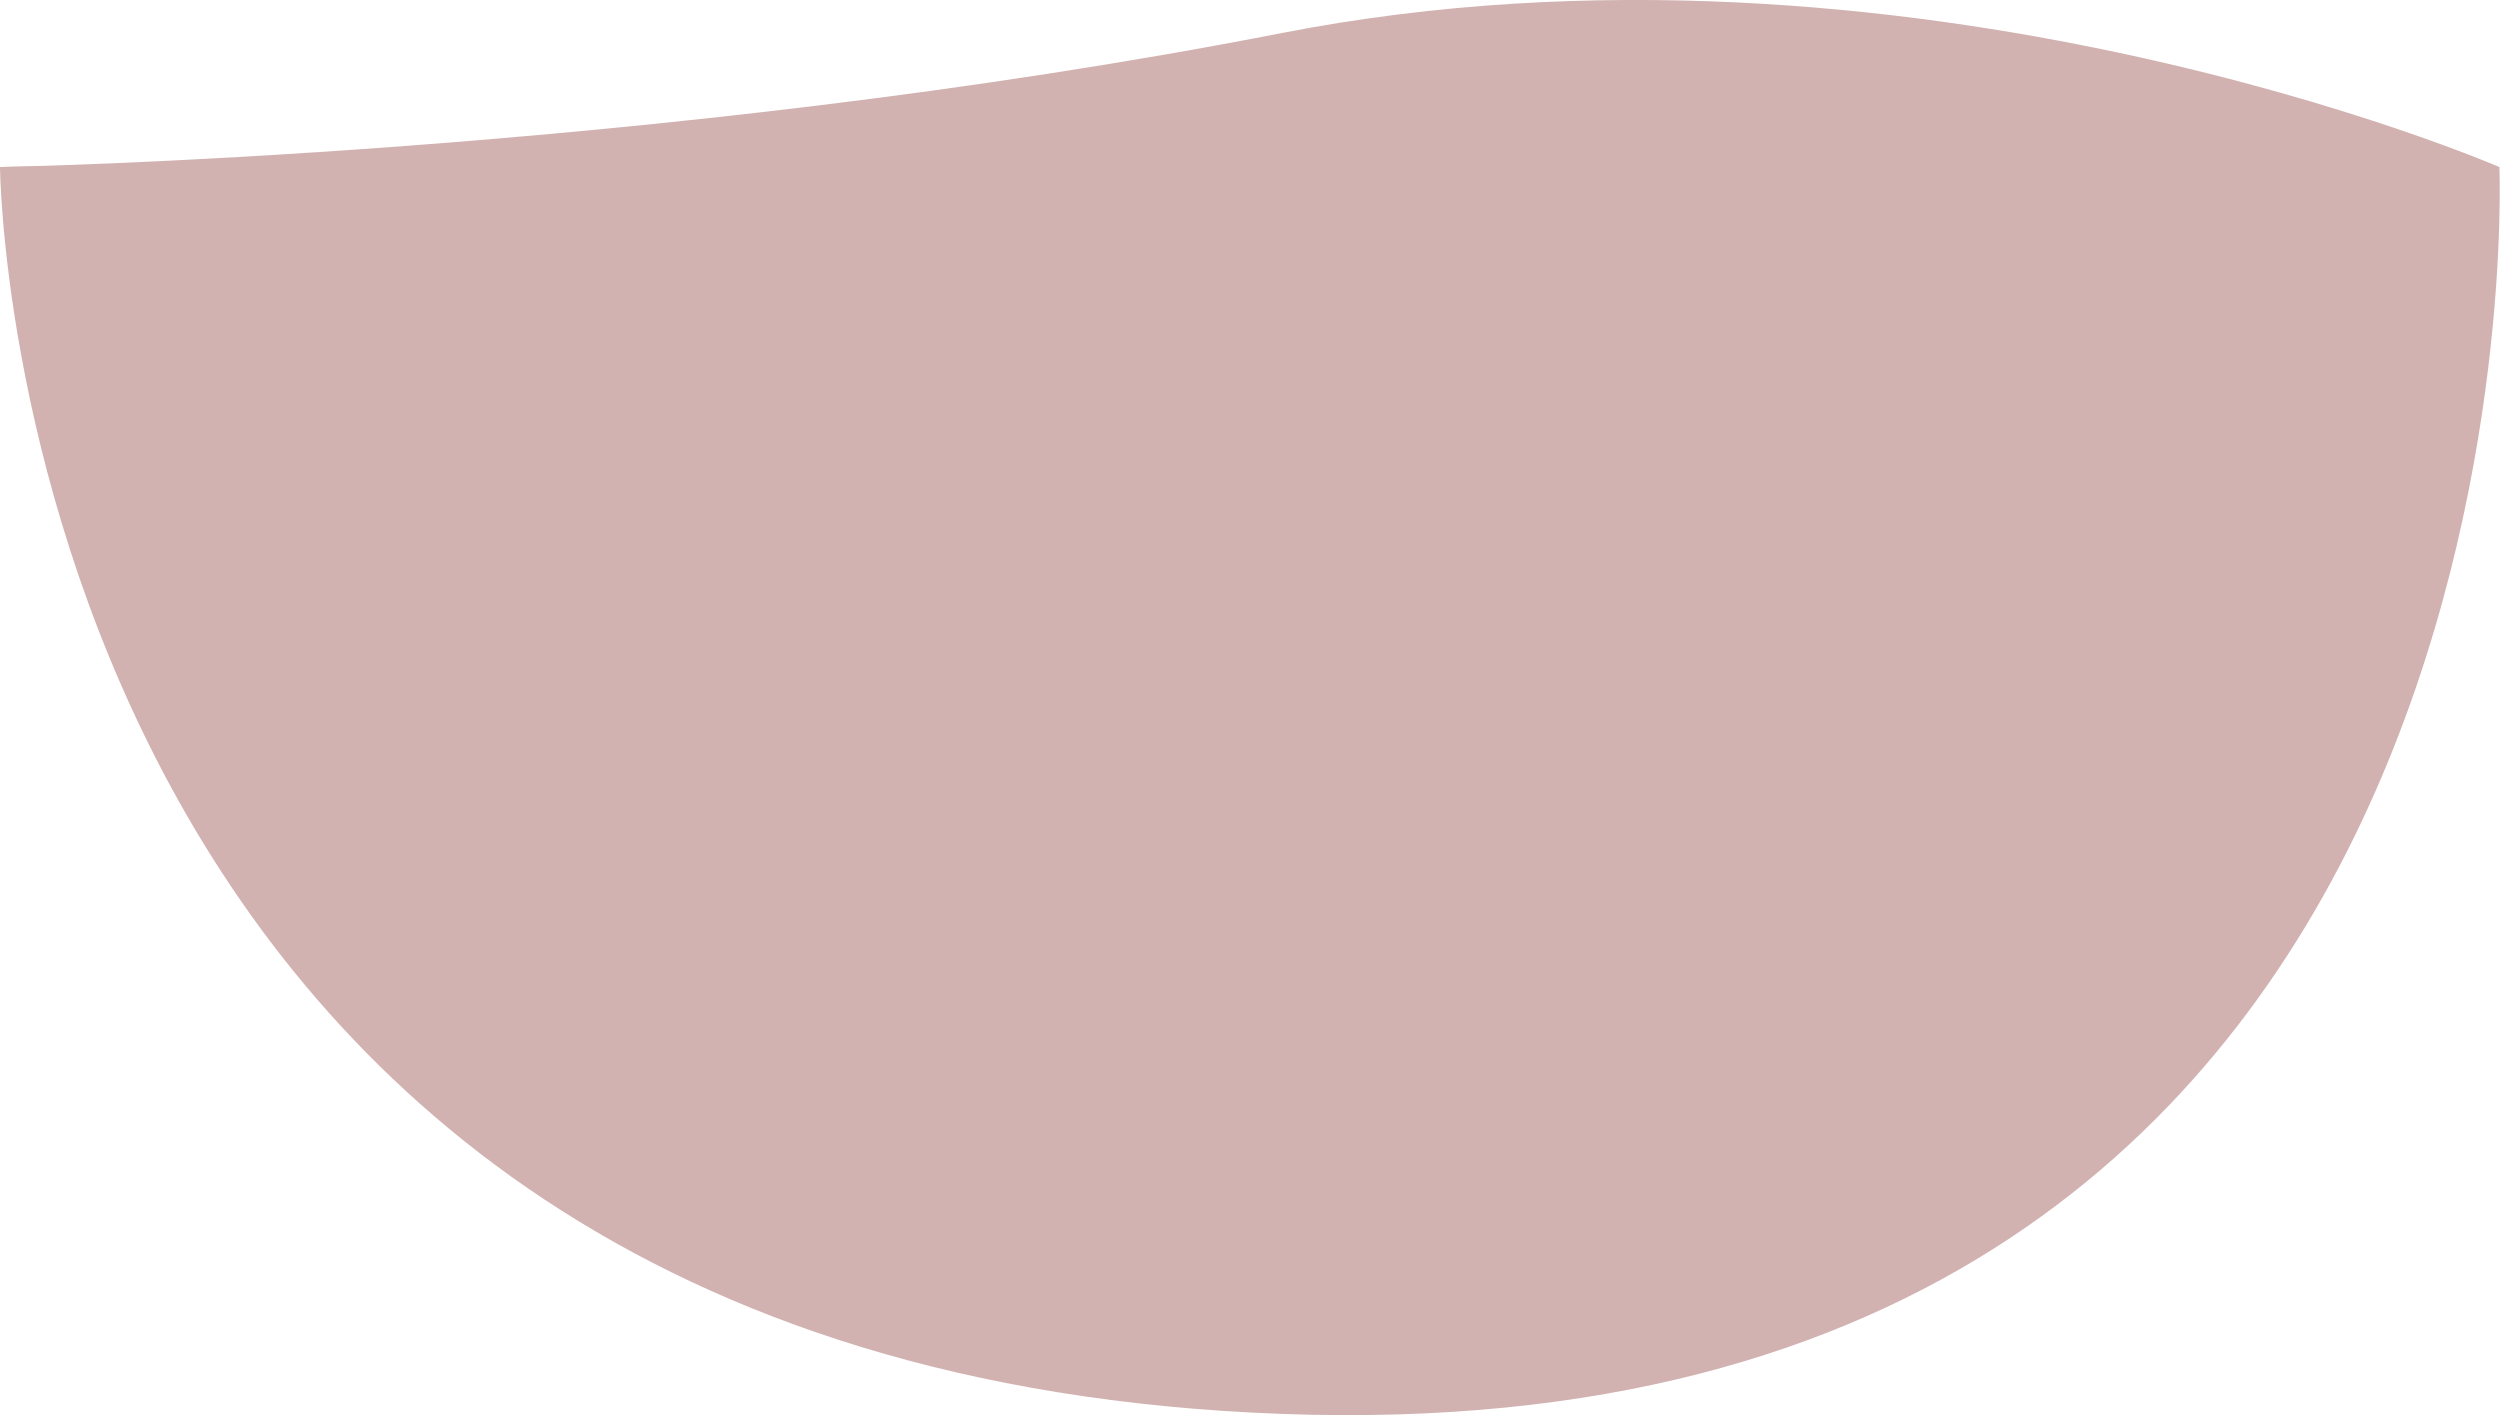 <?xml version="1.0" encoding="UTF-8"?>
<svg id="Calque_2" data-name="Calque 2" xmlns="http://www.w3.org/2000/svg" viewBox="0 0 124.07 70.23">
  <defs>
    <style>
      .cls-1 {
        fill: #d1b2b1;
        stroke-width: 0px;
      }
    </style>
  </defs>
  <g id="Calque_1-2" data-name="Calque 1">
    <g>
      <path class="cls-1" d="m0,8.29s.43,59.57,63.61,61.88c63.18,2.31,60.43-61.88,60.43-61.88,0,0-16.77,19.81-60.72,10.41C19.37,9.3,27.76,7.71,0,8.29Z"/>
      <path class="cls-1" d="m0,8.29s32.53-.58,63.61-6.65c31.08-6.07,60.43,6.65,60.43,6.65,0,0-5.62,15.47-46.68,12.87-4.88-.31-9.77-1.48-14.46-2.36-10.03-1.88-28.97-6.66-37.24-8.23C14.24,8.4,0,8.29,0,8.29Z"/>
    </g>
  </g>
</svg>